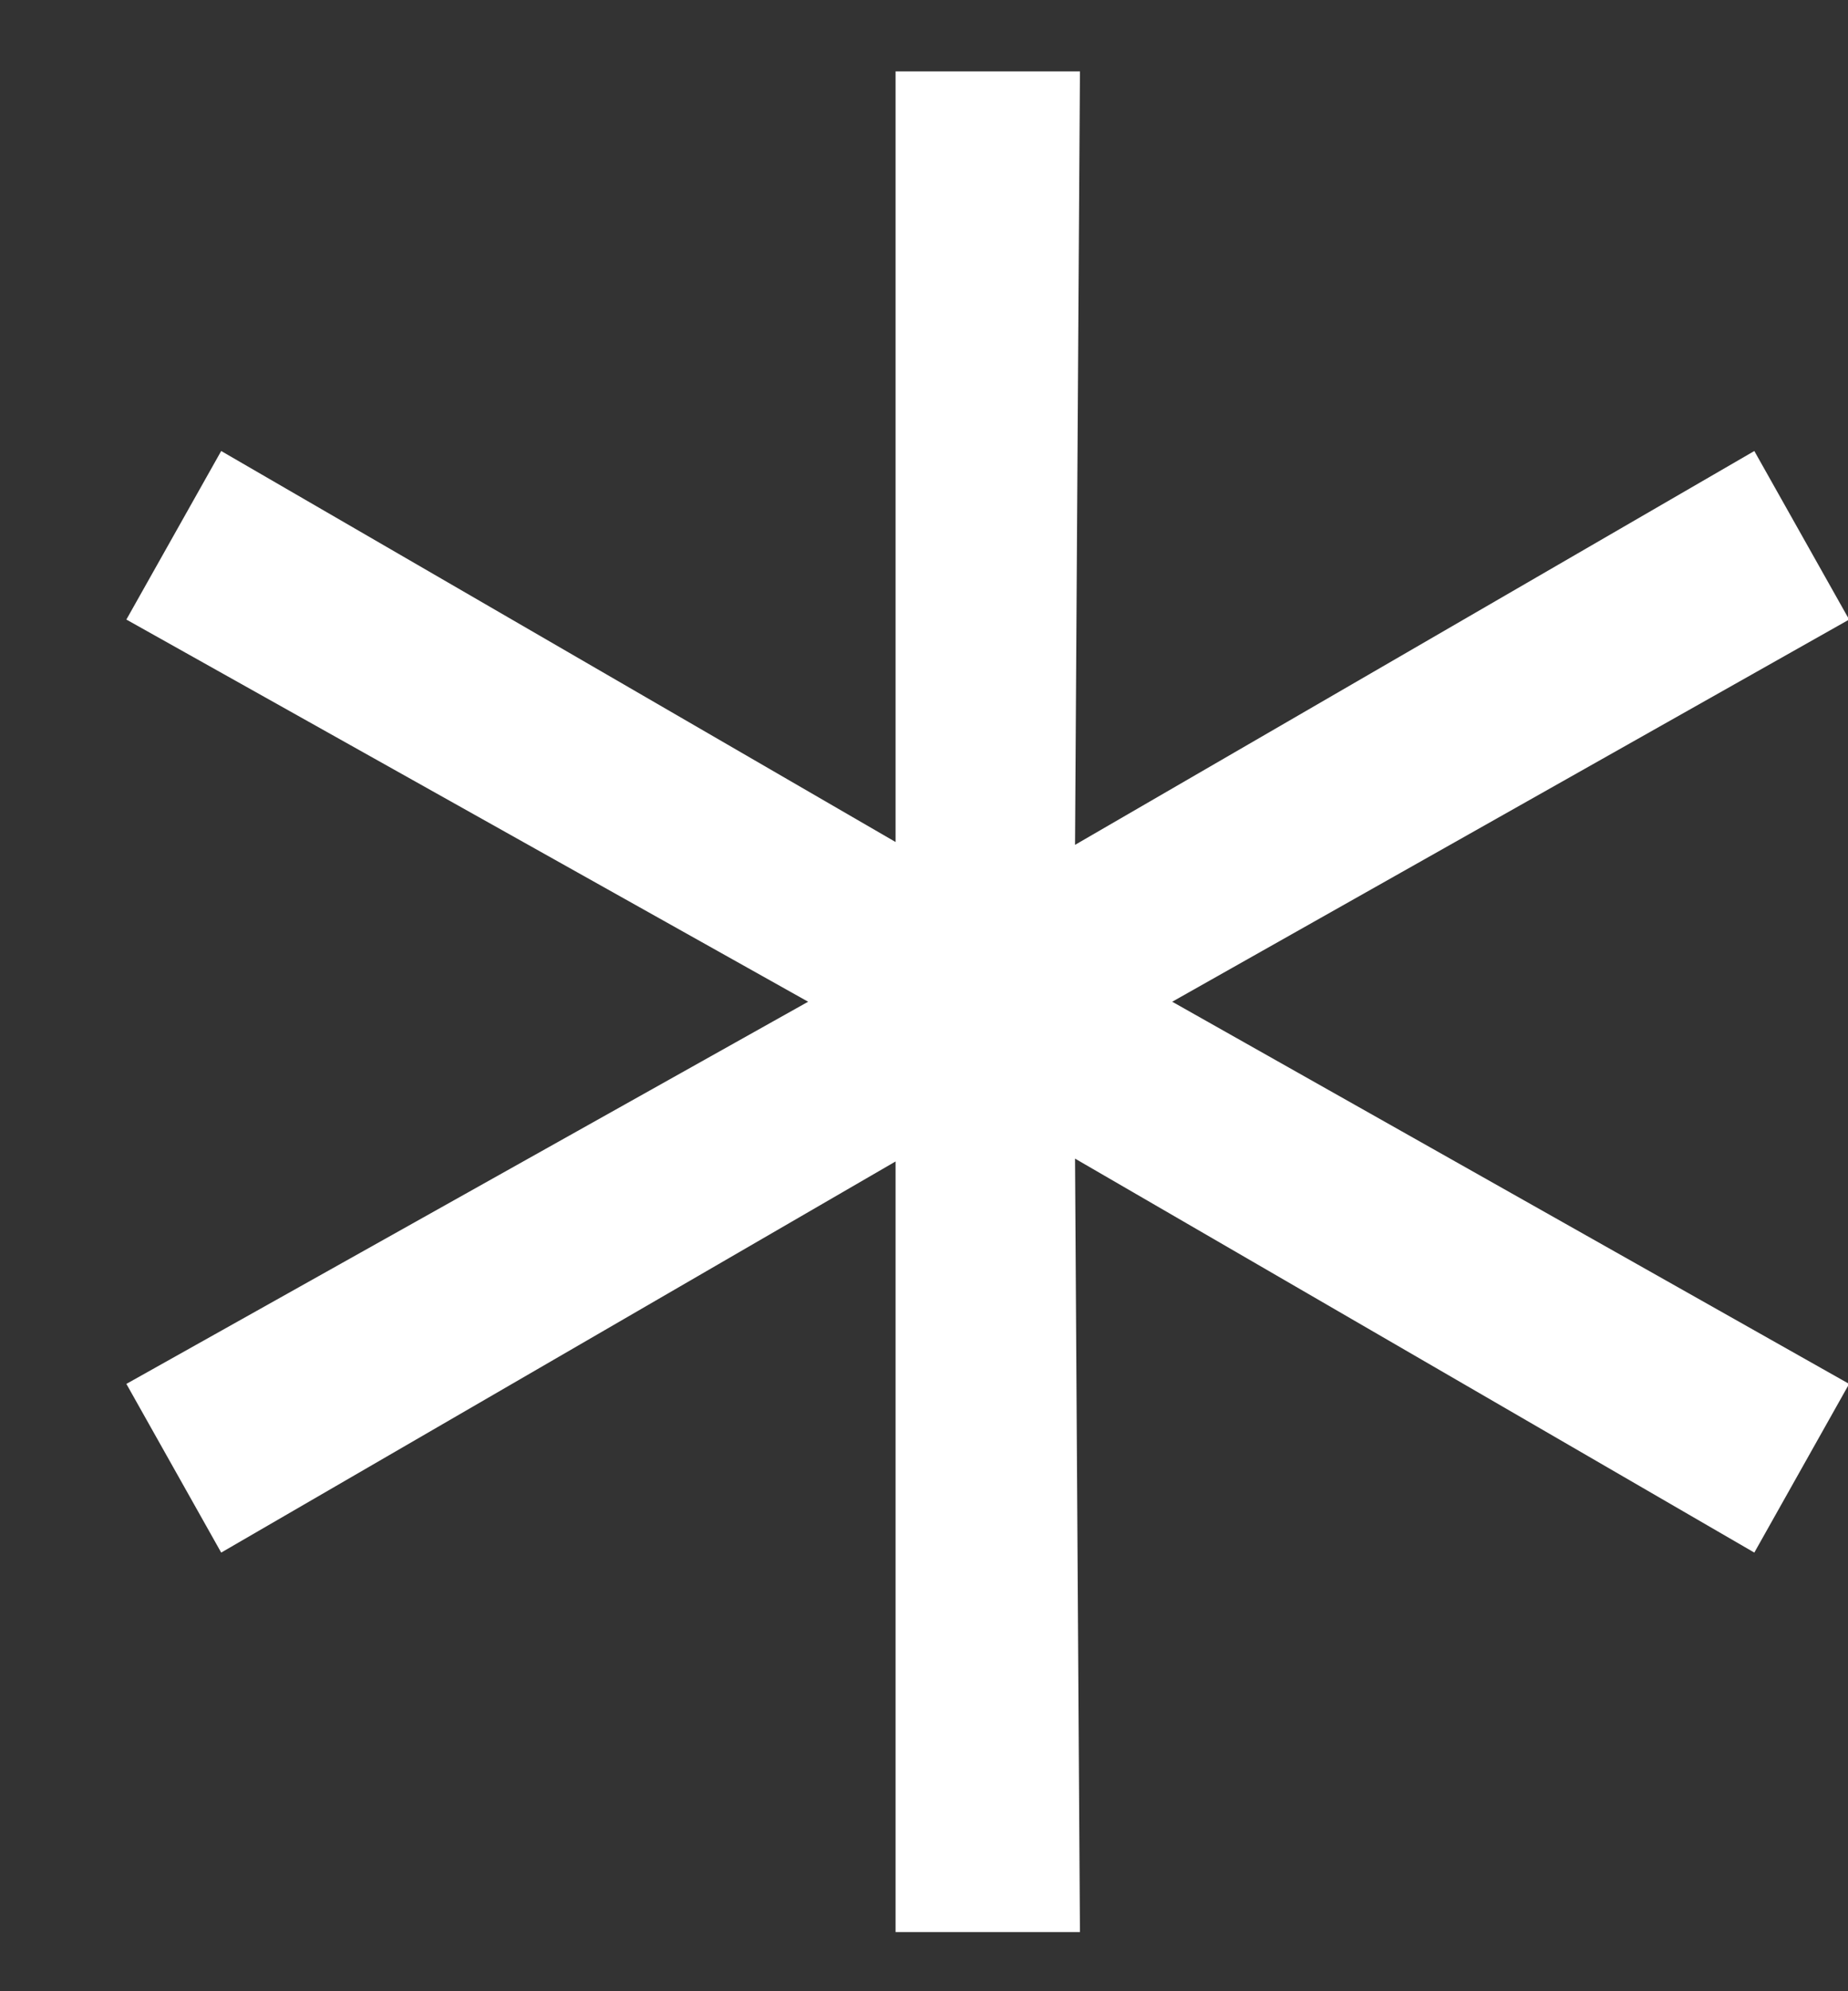 <?xml version="1.0" encoding="UTF-8"?> <svg xmlns="http://www.w3.org/2000/svg" width="13" height="14" viewBox="0 0 13 14" fill="none"><rect x="0" y="0" width="13" height="14" fill="#333333" stroke="none"/><path d="M13.008 4.356L7.819 7.284V6.802L13.008 9.73L12.341 10.916L7.226 7.951L7.56 7.766L7.597 13.584H6.3V7.766L6.671 7.951L1.556 10.916L0.889 9.73L6.115 6.802V7.284L0.889 4.356L1.556 3.171L6.671 6.135L6.3 6.321V0.502H7.597L7.56 6.321L7.226 6.135L12.341 3.171L13.008 4.356Z" fill="white"></path></svg> 